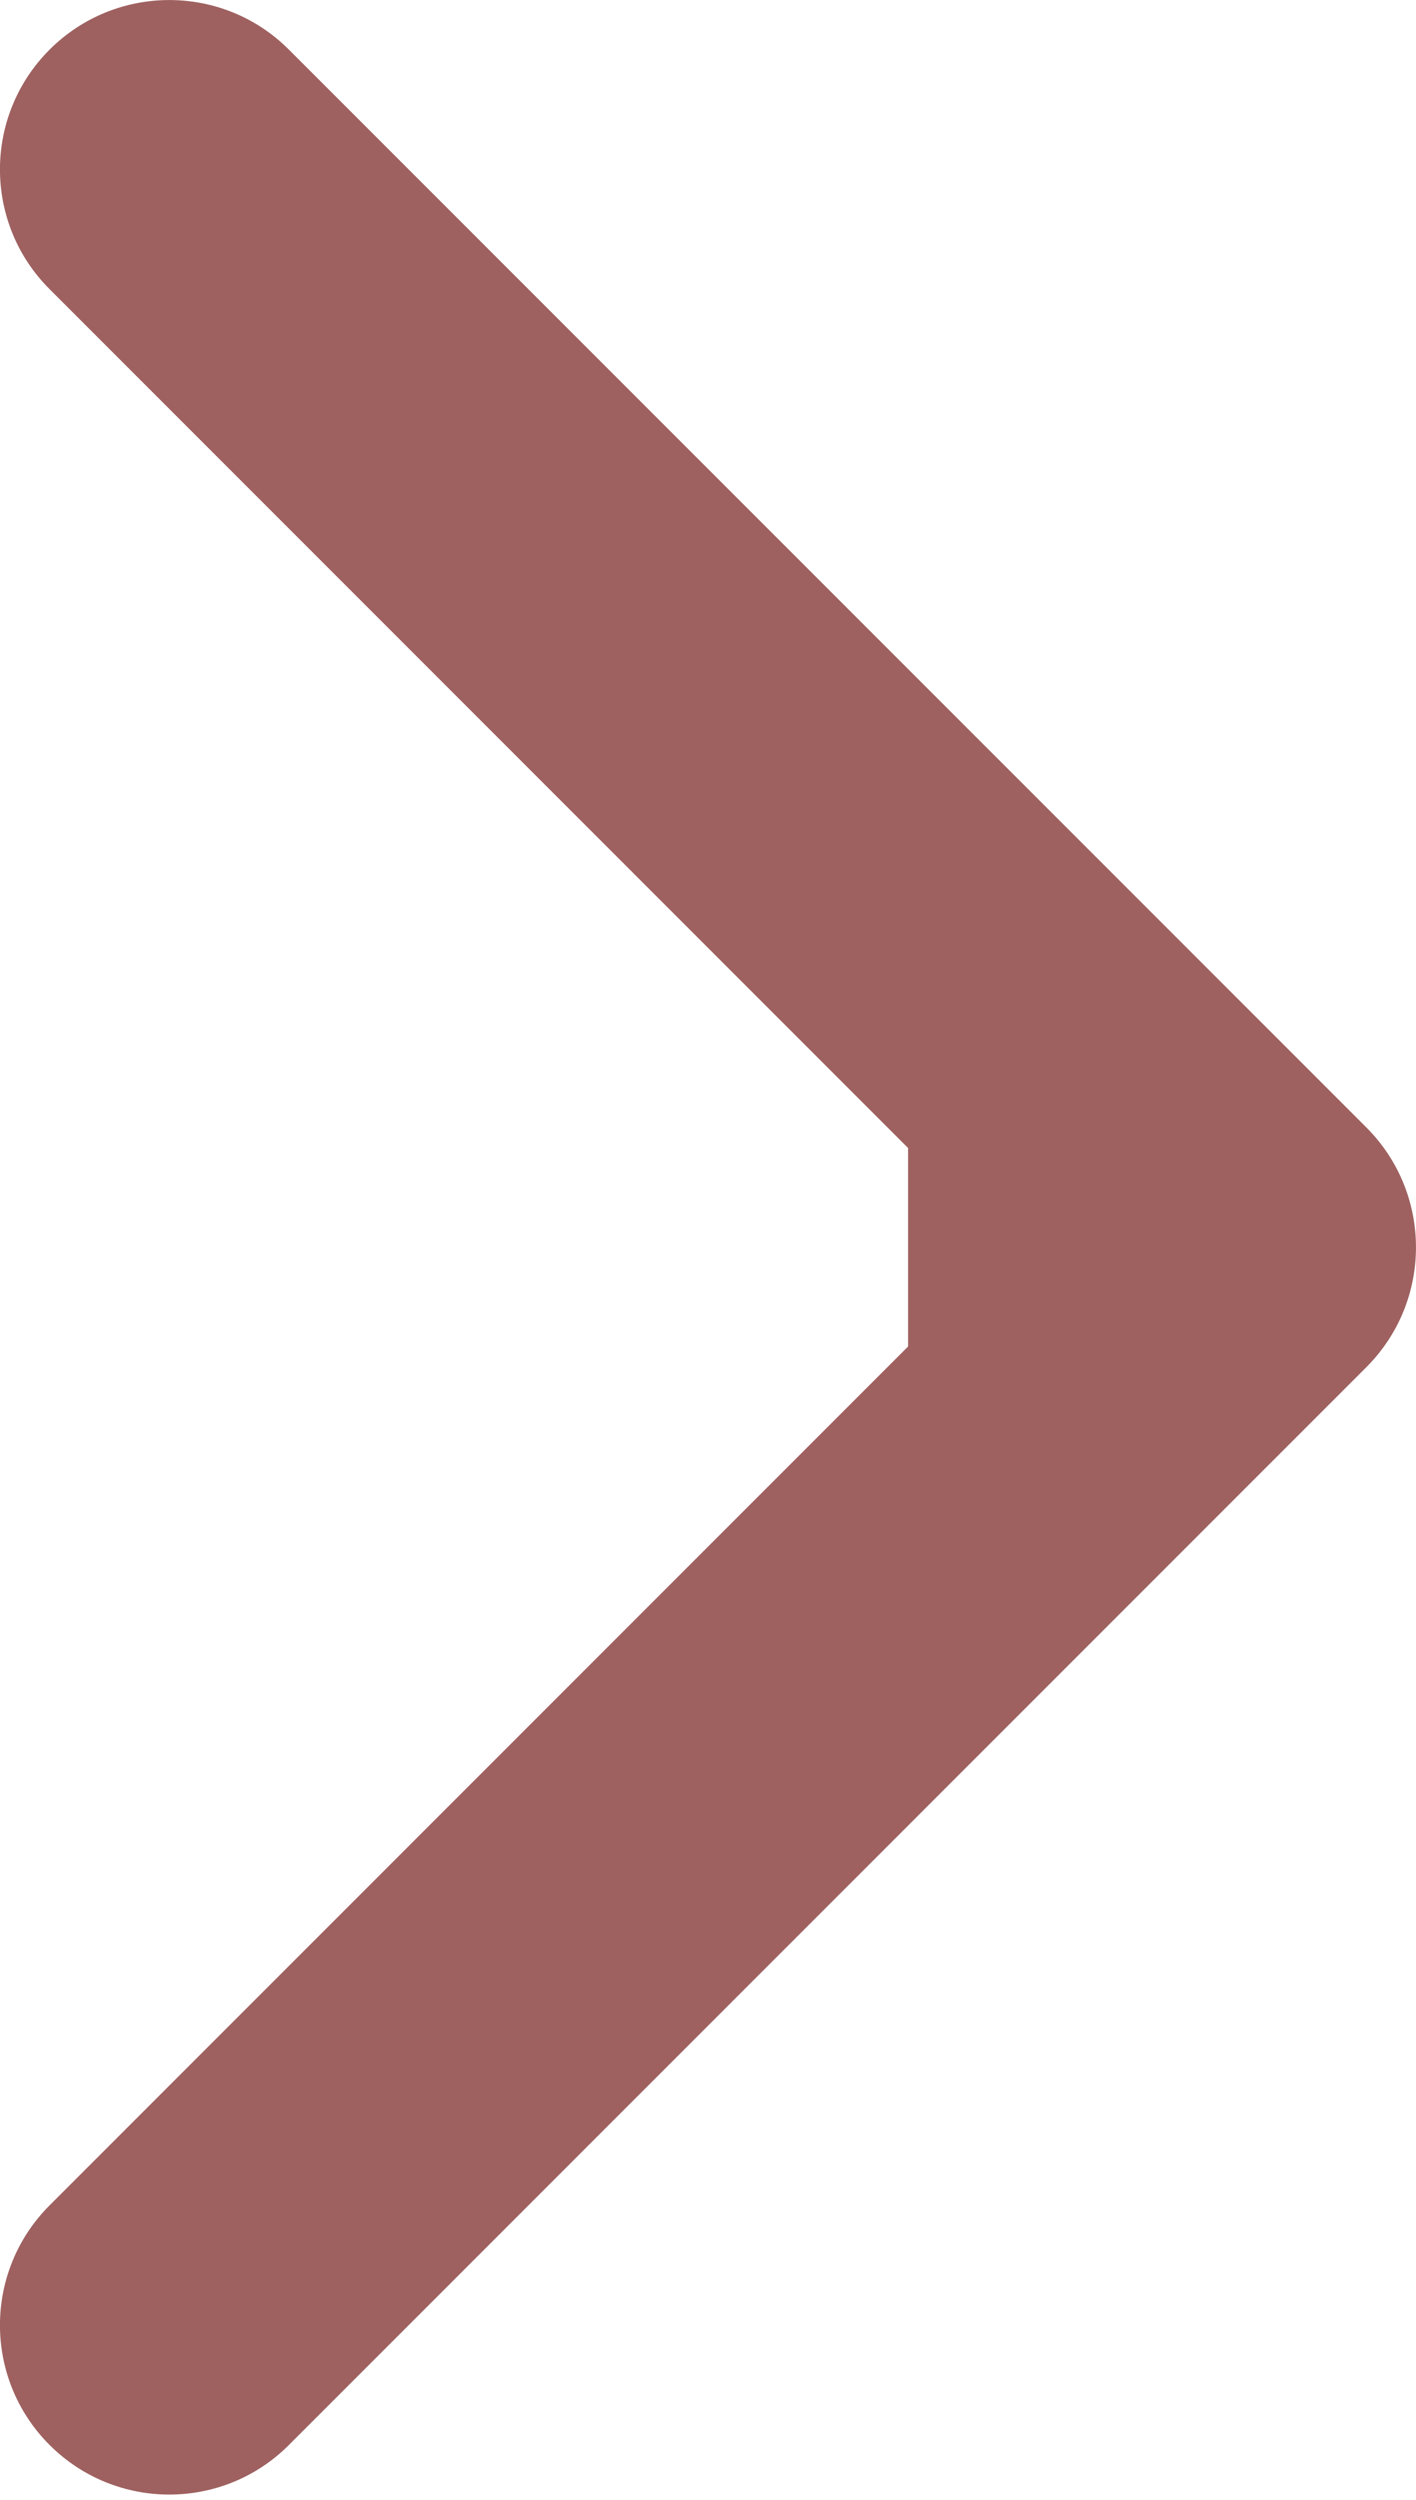 <?xml version="1.0" encoding="UTF-8"?> <svg xmlns="http://www.w3.org/2000/svg" width="17" height="30" viewBox="0 0 17 30" fill="none"> <path d="M16.405 16.406C17.198 15.612 17.198 14.325 16.405 13.531L3.469 0.596C2.676 -0.198 1.389 -0.198 0.595 0.596C-0.199 1.39 -0.199 2.677 0.595 3.47L12.093 14.968L0.595 26.466C-0.199 27.26 -0.199 28.547 0.595 29.341C1.389 30.135 2.676 30.135 3.469 29.341L16.405 16.406ZM10.902 17.001H14.967V12.936H10.902V17.001Z" fill="#9E6160"></path> </svg> 